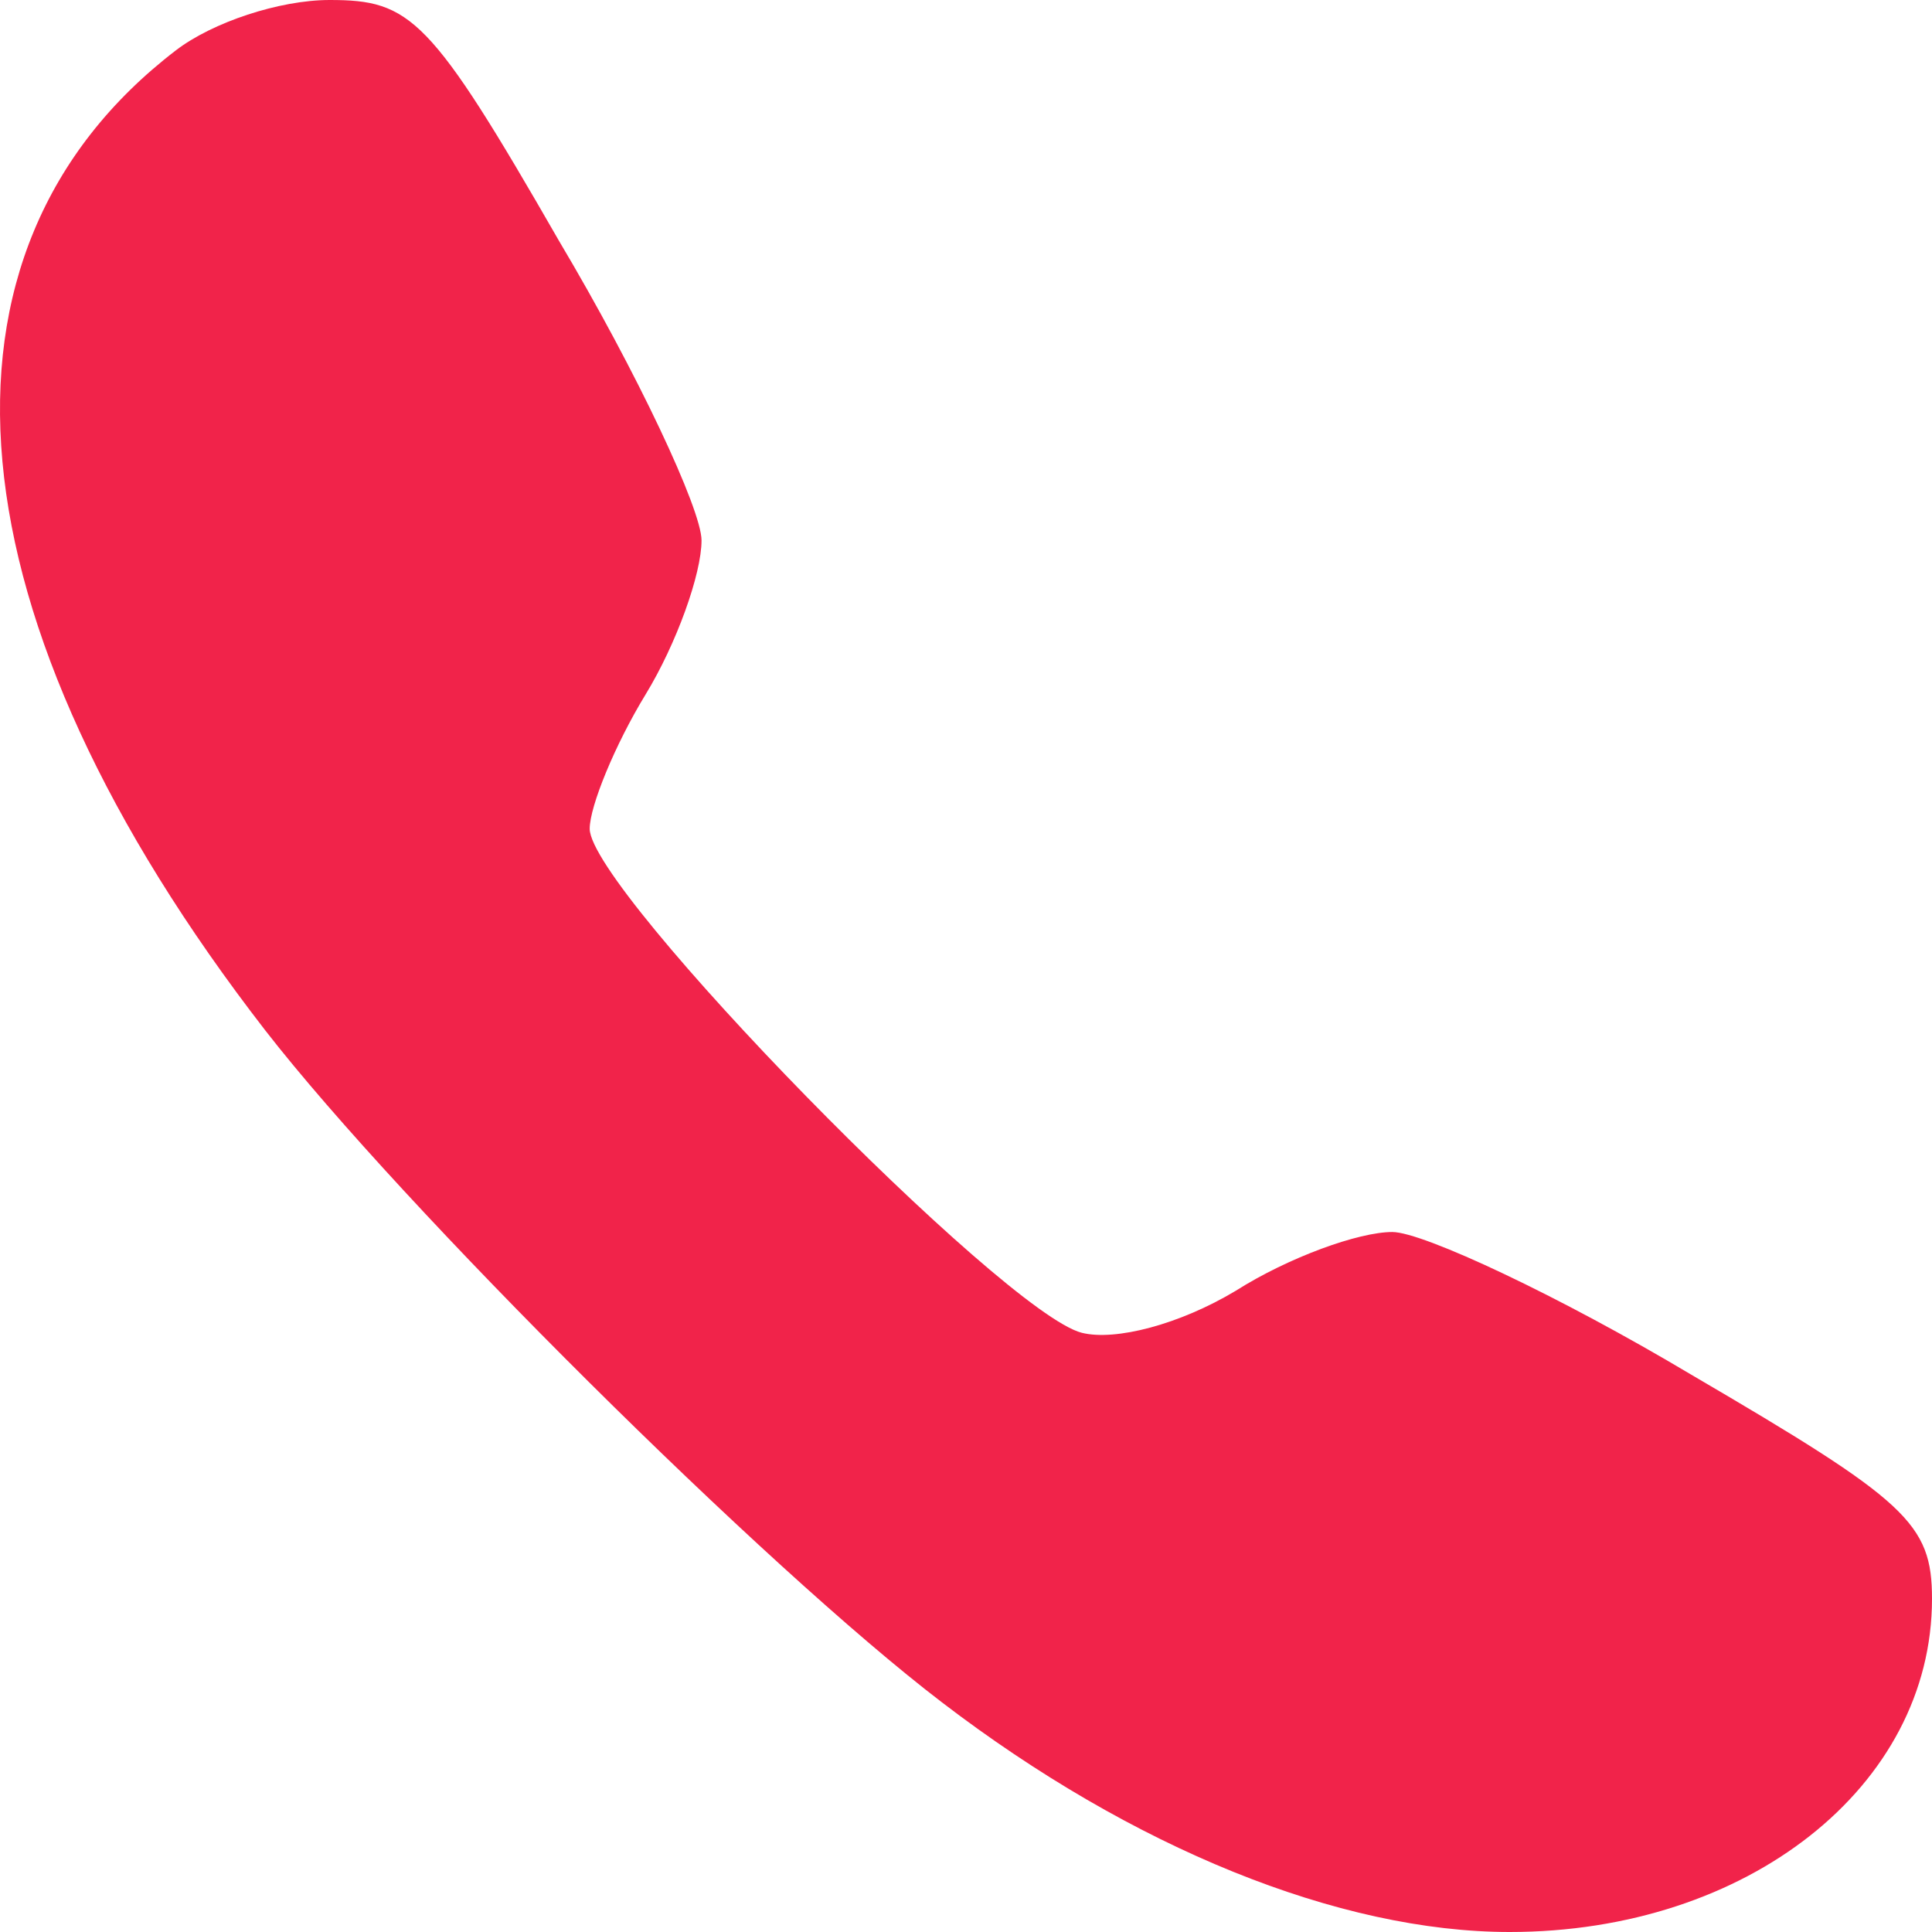 <svg width="35" height="35" viewBox="0 0 35 35" fill="none" xmlns="http://www.w3.org/2000/svg">
<path d="M3.185 0.913C-1.577 4.565 -0.969 11.21 4.806 18.667C7.289 21.862 13.874 28.406 17.066 30.841C20.511 33.478 24.26 35 27.35 35C31.656 35 35 32.362 35 28.964C35 27.594 34.544 27.188 30.643 24.906C28.262 23.485 25.78 22.319 25.223 22.319C24.615 22.319 23.348 22.775 22.386 23.384C21.372 23.993 20.207 24.297 19.599 24.145C18.181 23.79 10.683 16.13 10.683 15.014C10.683 14.609 11.139 13.493 11.696 12.58C12.253 11.667 12.709 10.399 12.709 9.79C12.709 9.232 11.544 6.746 10.126 4.362C7.795 0.304 7.441 0 5.971 0C5.06 0 3.844 0.406 3.185 0.913Z" fill="#F1234A"/>
</svg>
